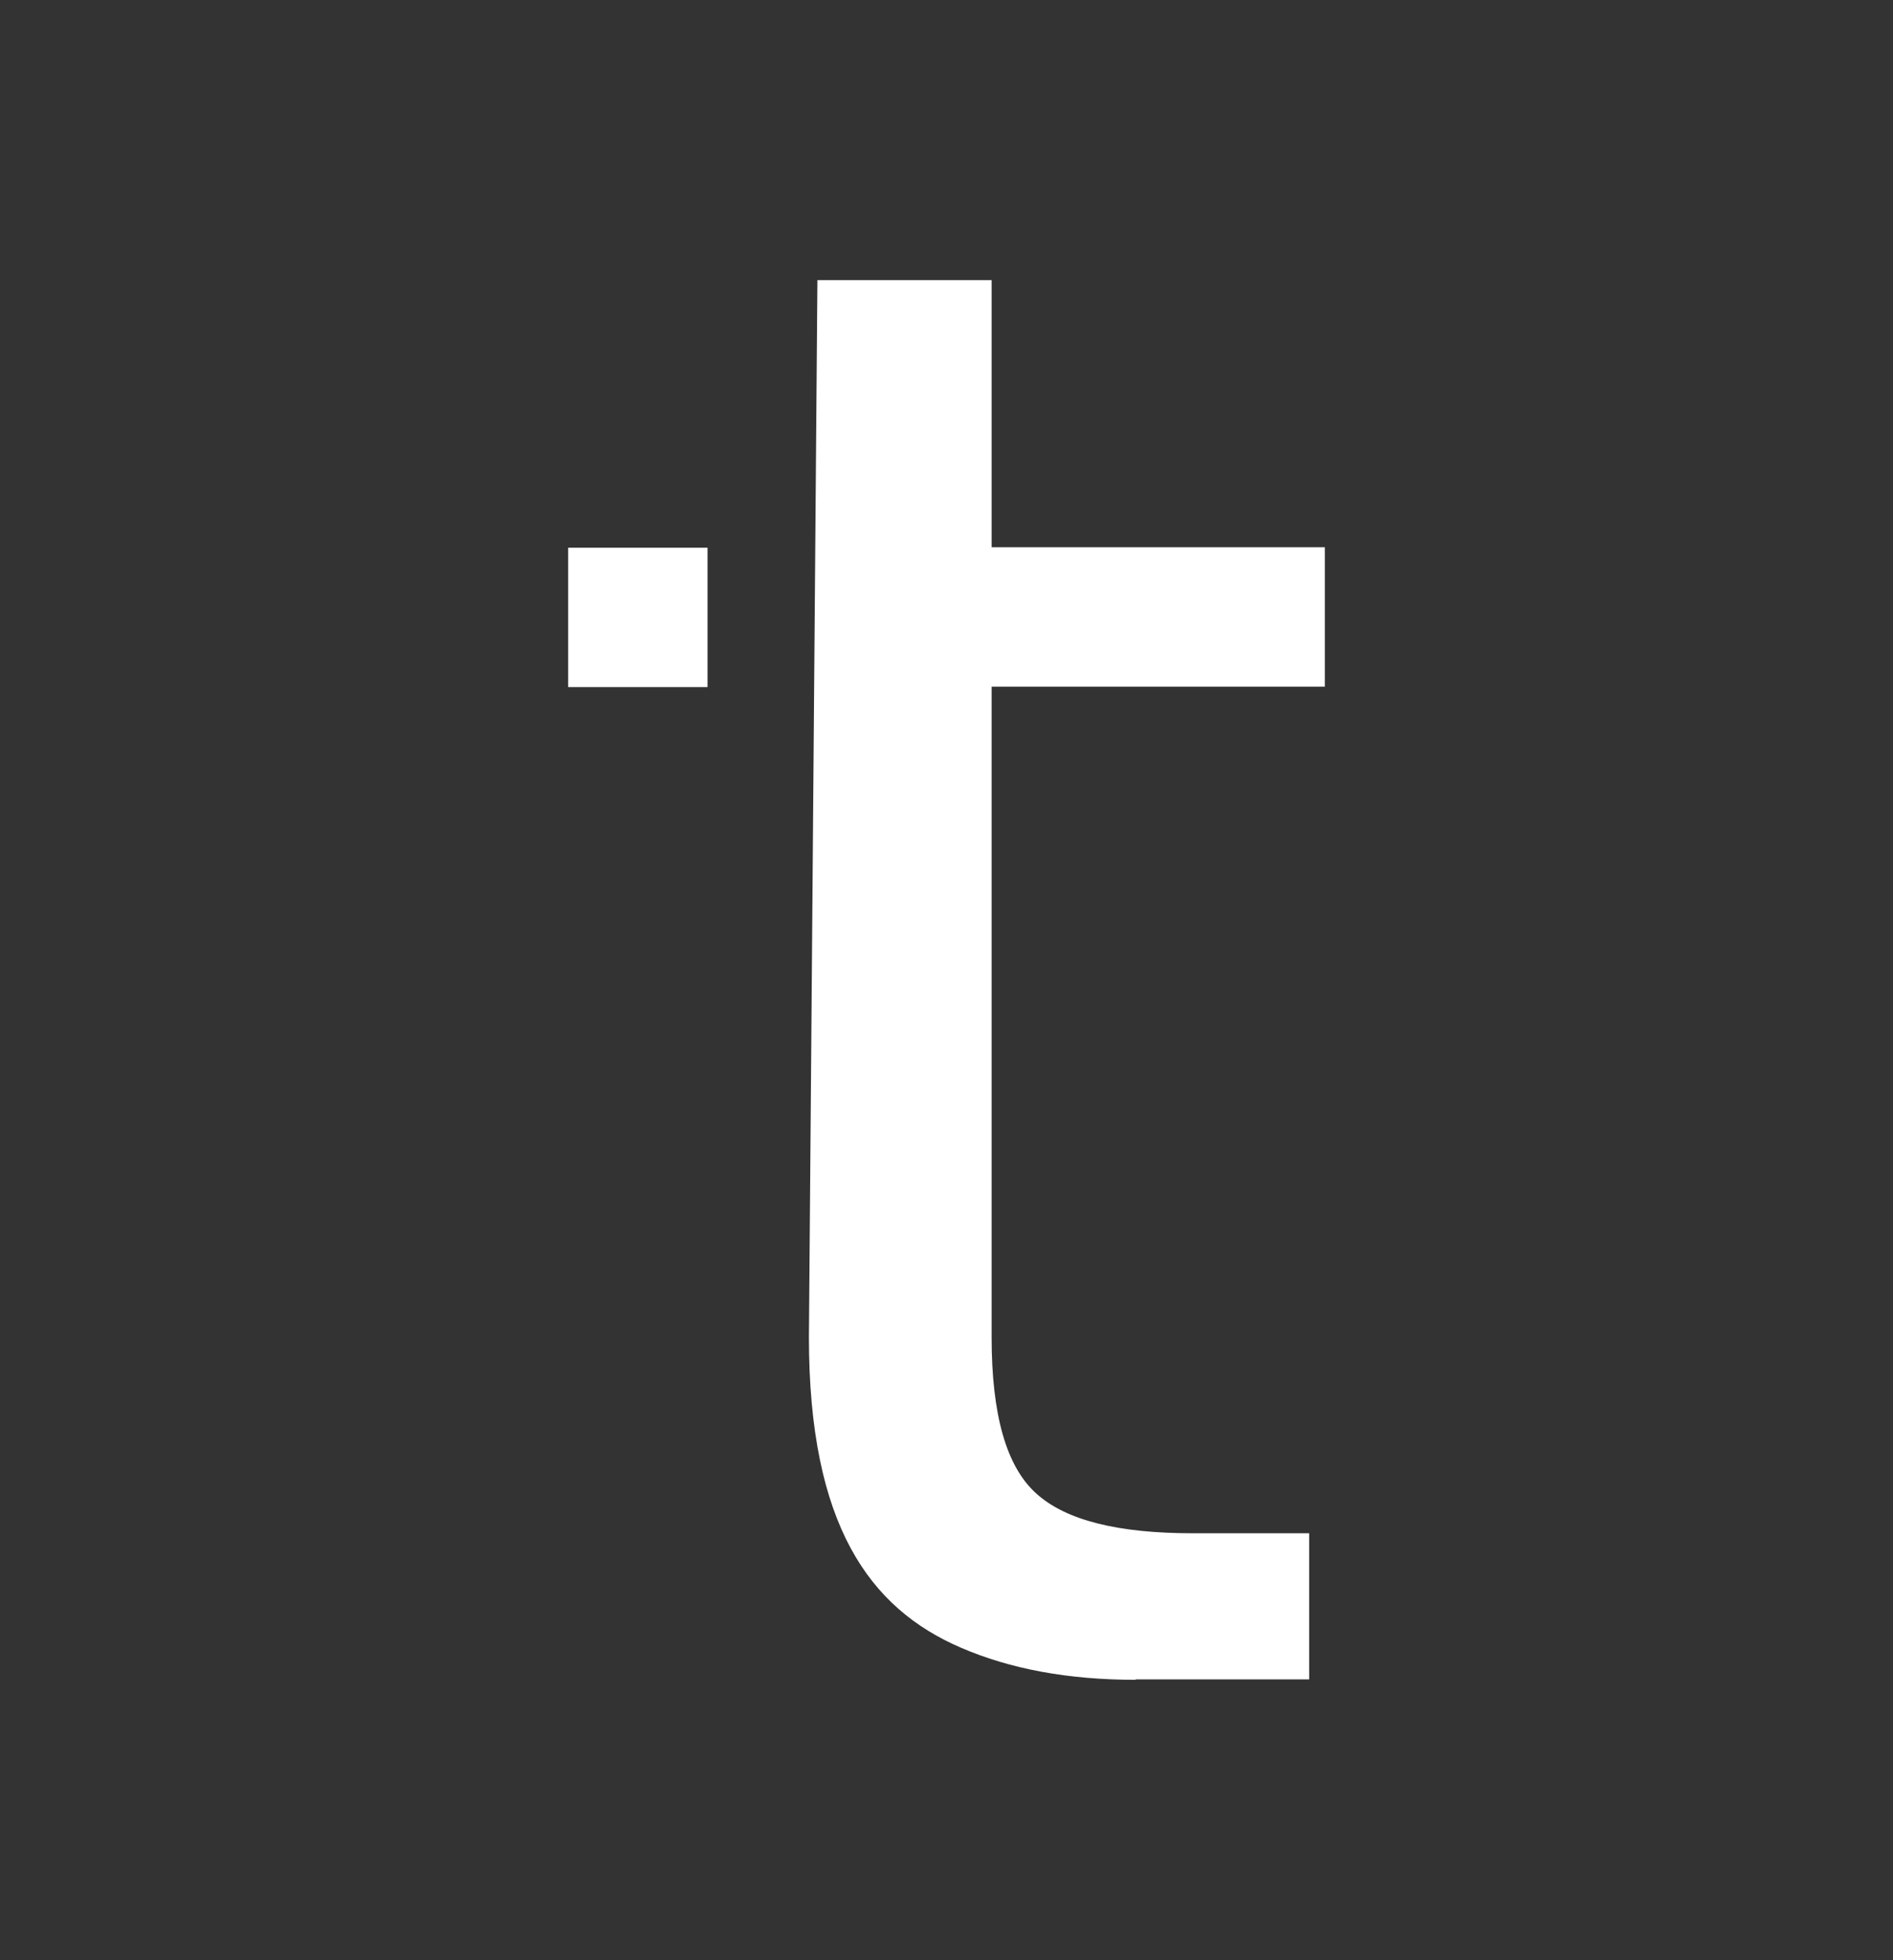 <svg xmlns="http://www.w3.org/2000/svg" id="Layer_4" data-name="Layer 4" viewBox="0 0 42.38 43.88"><rect x="0" y="0" width="42.38" height="43.88" fill="#333333" stroke="none"/><defs><style>      .cls-1 {        fill: #fff;        stroke-width: 0px;      }    </style></defs><rect class="cls-1" x="12.72" y="12.26" width="3.12" height="3.12"></rect><path class="cls-1" d="M25.42,37.6c-1.5,0-2.8-.24-3.91-.72-2.04-.88-3.4-2.74-3.4-6.95l.19-23.66h3.9v5.98h7.46v3.12h-7.46v14.56c0,1.74.33,2.9,1,3.5.66.6,1.83.89,3.5.89h2.61v3.27h-3.88Z"></path></svg>